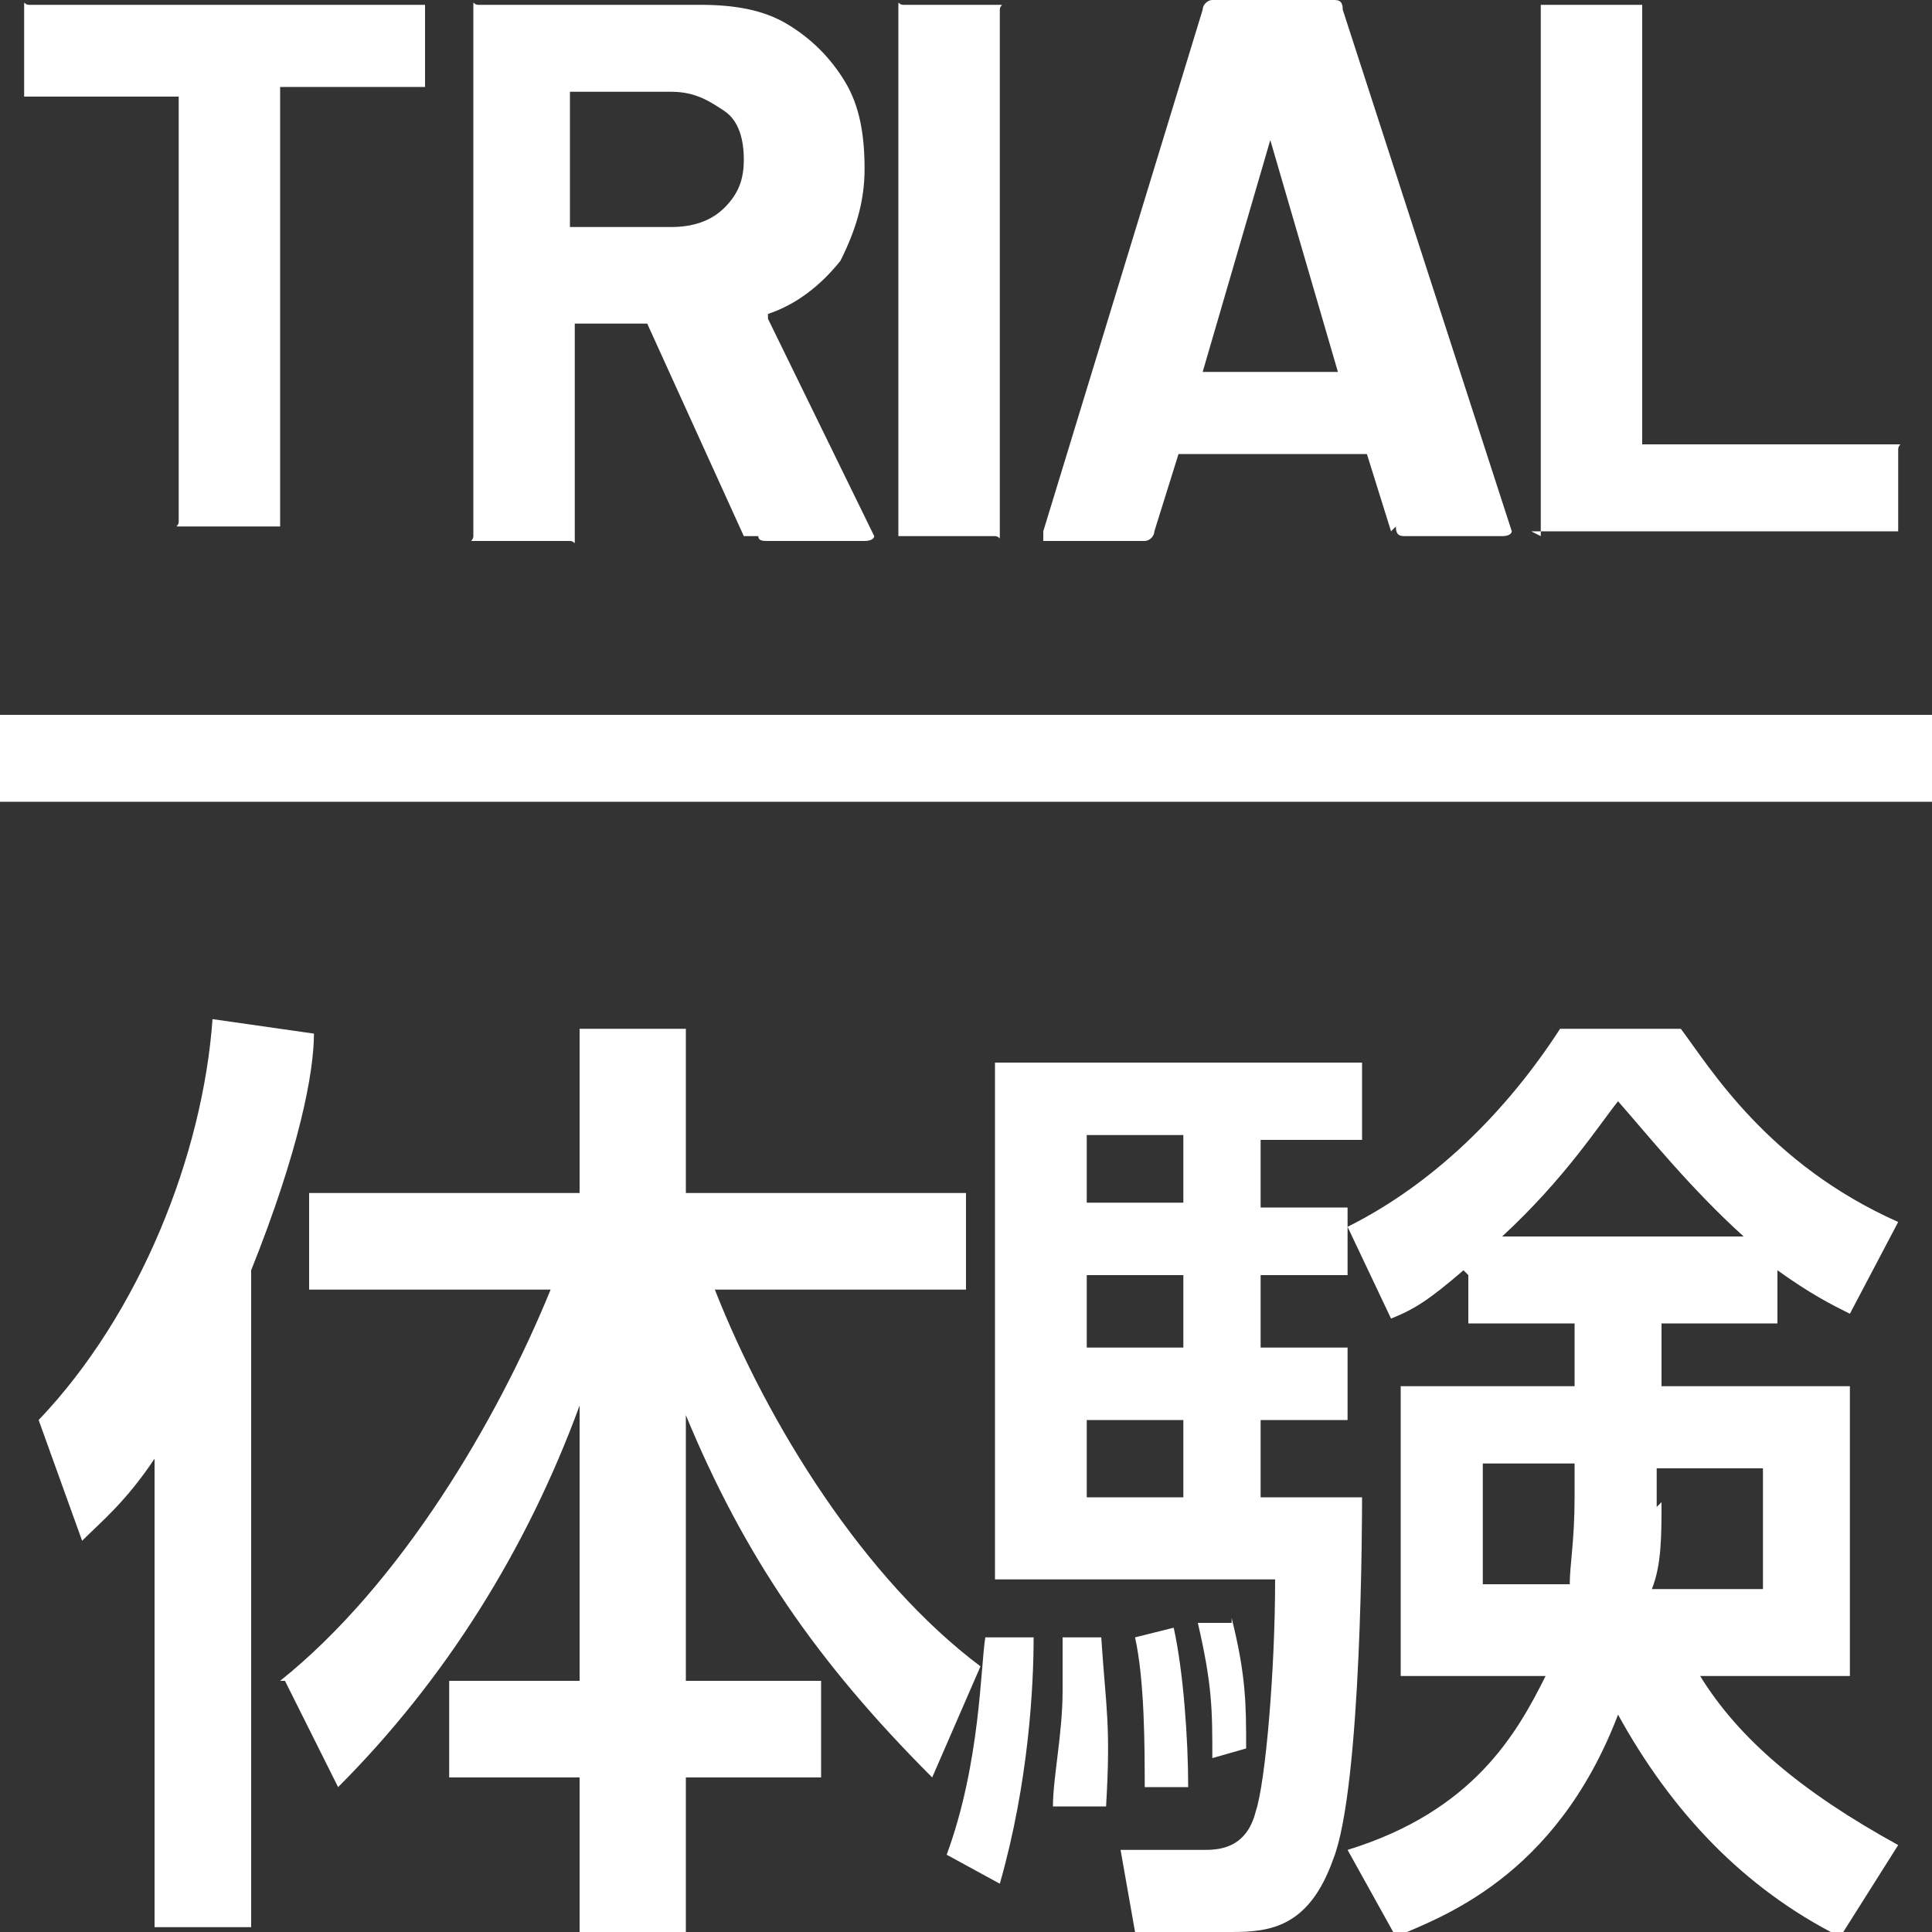 <?xml version="1.0" encoding="UTF-8"?>
<svg id="_レイヤー_2" xmlns="http://www.w3.org/2000/svg" version="1.1" viewBox="0 0 40 40">
  <rect x="0" y="0" width="40" height="40" fill="#333333" stroke="none"/>
  <!-- Generator: Adobe Illustrator 29.2.1, SVG Export Plug-In . SVG Version: 2.1.0 Build 116)  -->
  <defs>
    <style>
      .st0 {
        fill: #fff;
      }

      .st1 {
        fill: none;
      }
    </style>
  </defs>
  <rect class="st1" width="40" height="40"/>
  <g>
    <path class="st0" d="M8.8,0s0,0,0,.1v1.6c0,0,0,0,0,.1,0,0,0,0-.1,0h-2.9c0,0,0,0,0,0v9c0,0,0,0,0,.1,0,0,0,0-.1,0h-1.9c0,0,0,0-.1,0s0,0,0-.1V2c0,0,0,0,0,0H.6c0,0,0,0-.1,0,0,0,0,0,0-.1V.2c0,0,0,0,0-.1s0,0,.1,0h8.1c0,0,0,0,.1,0Z"/>
    <path class="st0" d="M15.4,11.1l-2-4.4s0,0,0,0h-1.5c0,0,0,0,0,0v4.4c0,0,0,0,0,.1s0,0-.1,0h-1.9c0,0,0,0-.1,0s0,0,0-.1V.2c0,0,0,0,0-.1s0,0,.1,0h4.6c.7,0,1.3.1,1.8.4.5.3.9.7,1.2,1.2.3.5.4,1.1.4,1.8s-.2,1.3-.5,1.9c-.4.5-.9.9-1.5,1.1,0,0,0,0,0,.1l2.2,4.5s0,0,0,0c0,0,0,.1-.2.1h-2c-.1,0-.2,0-.2-.1ZM11.8,2v2.7c0,0,0,0,0,0h2.1c.4,0,.8-.1,1.1-.4s.4-.6.4-1-.1-.8-.4-1-.6-.4-1.1-.4h-2.1c0,0,0,0,0,0Z"/>
    <path class="st0" d="M18.6,11.1s0,0,0-.1V.2c0,0,0,0,0-.1s0,0,.1,0h1.9c0,0,0,0,.1,0s0,0,0,.1v10.8c0,0,0,0,0,.1s0,0-.1,0h-1.9c0,0,0,0-.1,0Z"/>
    <path class="st0" d="M28.8,11l-.5-1.6s0,0,0,0h-3.9s0,0,0,0l-.5,1.6c0,.1-.1.2-.2.2h-2c0,0-.1,0-.1,0,0,0,0,0,0-.2L24.9.2c0-.1.1-.2.2-.2h2.5c.1,0,.2,0,.2.2l3.5,10.8s0,0,0,0c0,0,0,.1-.2.1h-2c-.1,0-.2,0-.2-.2ZM24.9,7.7h2.8c0,0,0,0,0,0l-1.4-4.8s0,0,0,0c0,0,0,0,0,0l-1.4,4.8c0,0,0,0,0,0Z"/>
    <path class="st0" d="M31.9,11.1s0,0,0-.1V.2c0,0,0,0,0-.1,0,0,0,0,.1,0h1.9c0,0,0,0,.1,0,0,0,0,0,0,.1v9c0,0,0,0,0,0h5.2c0,0,0,0,.1,0s0,0,0,.1v1.6c0,0,0,0,0,.1,0,0,0,0-.1,0h-7.4c0,0,0,0-.1,0Z"/>
  </g>
  <g>
    <path class="st0" d="M3.2,30.2c-.6.9-1.1,1.3-1.5,1.7l-.9-2.5c2.1-2.2,3.4-5.5,3.6-8.3l2.1.3c0,.8-.3,2.4-1.3,4.9v13.6h-2v-9.8ZM5.8,34.8c2.5-2,4.5-5.4,5.6-8.1h-5v-2h5.6v-3.4h2.2v3.4h5.8v2h-5.2c1.1,2.8,3.1,6,5.5,7.8l-1,2.3c-2.4-2.4-3.9-4.6-5.1-7.5v5.5h2.8v2h-2.8v3.2h-2.2v-3.2h-2.7v-2h2.7v-5.7c-1.1,3-2.8,5.7-5,7.9l-1.1-2.2Z"/>
    <path class="st0" d="M21.4,33.9c0,1-.1,3-.7,5.1l-1.1-.6c.7-1.9.7-3.9.8-4.5h1ZM30.3,26.3c-.7.6-1,.8-1.5,1l-.9-1.9v1h-1.8v1.5h1.8v1.5h-1.8v1.6h2.1c0,.3,0,6-.6,7.5-.5,1.4-1.3,1.5-2.1,1.5h-2l-.3-1.7h1.7c.3,0,.9,0,1.1-.8.2-.6.4-2.9.4-4.8h-5.8v-10.7h7.6v1.6h-2.1v1.4h1.8v.4c1.8-.9,3.3-2.4,4.4-4.1h2.5c.6.8,1.8,2.8,4.5,4l-1,1.9c-.4-.2-.8-.4-1.5-.9v1.1h-2.4v1.3h3.9v6h-3.1c.8,1.3,2.1,2.4,4.1,3.5l-1.2,1.9c-2-1-3.5-2.6-4.6-4.6-1.3,3.4-3.7,4.2-4.6,4.6l-1-1.8c2.6-.8,3.5-2.4,4.1-3.6h-3v-6h3.6v-1.3h-2.2v-1ZM22.8,33.9c.1,1.5.2,1.8.1,3.5h-1.1c0-.6.2-1.5.2-2.4s0-.7,0-1.1h.9ZM22.5,23.5v1.4h2v-1.4h-2ZM22.5,26.4v1.5h2v-1.5h-2ZM22.5,29.4v1.6h2v-1.6h-2ZM24.3,33.7c.2.9.3,2.3.3,3.3h-.9c0-.8,0-2.2-.2-3.1l.8-.2ZM25.5,33.5c.3,1.2.3,1.8.3,2.7l-.7.2c0-1,0-1.5-.3-2.8h.7ZM32.6,30.3h-1.9v2.5h1.8c0-.4.1-.9.1-1.8v-.7ZM36.1,25.6c-1.1-1-1.9-2-2.6-2.8-.4.5-1.1,1.6-2.4,2.8h5ZM34.4,31.1c0,.7,0,1.3-.2,1.8h2.3v-2.5h-2.2v.8Z"/>
  </g>
  <rect class="st0" y="14.8" width="40" height="1.8"/>
</svg>